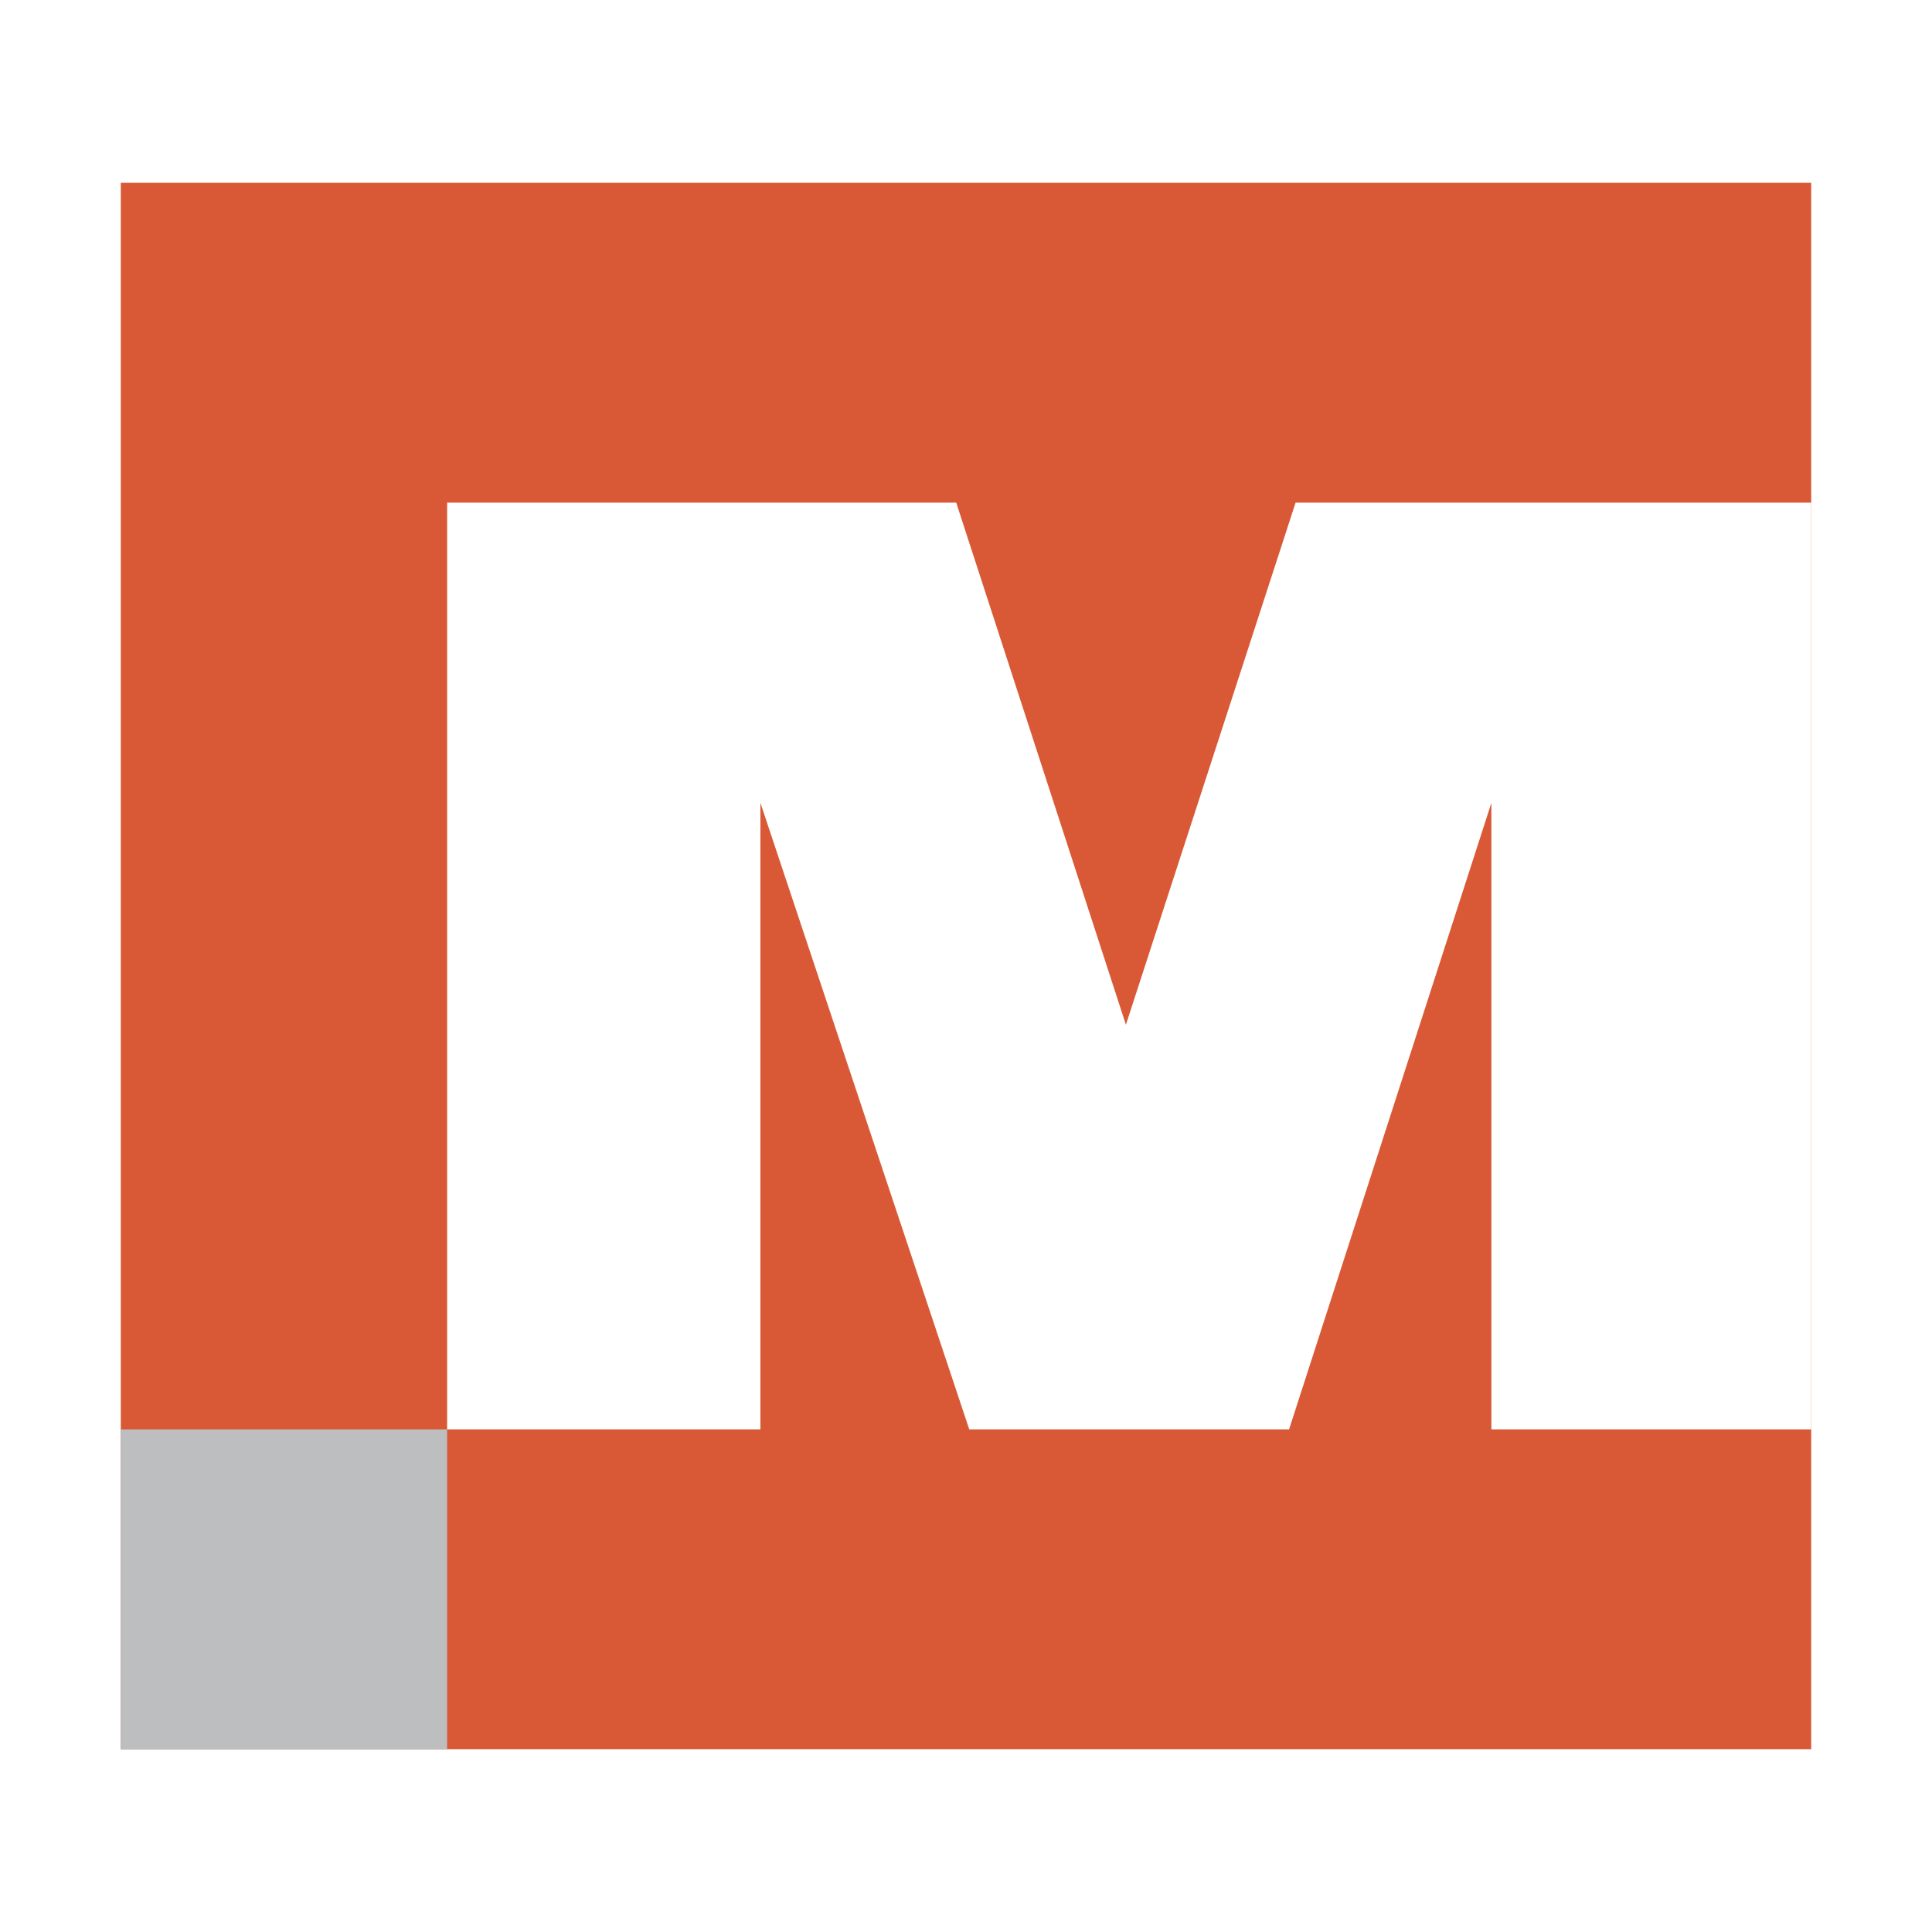 <?xml version="1.0" encoding="utf-8"?>
<!-- Generator: Adobe Illustrator 13.0.0, SVG Export Plug-In . SVG Version: 6.00 Build 14948)  -->
<!DOCTYPE svg PUBLIC "-//W3C//DTD SVG 1.0//EN" "http://www.w3.org/TR/2001/REC-SVG-20010904/DTD/svg10.dtd">
<svg version="1.0" id="Layer_1" xmlns="http://www.w3.org/2000/svg" xmlns:xlink="http://www.w3.org/1999/xlink" x="0px" y="0px"
	 width="192.756px" height="192.756px" viewBox="0 0 192.756 192.756" enable-background="new 0 0 192.756 192.756"
	 xml:space="preserve">
<g>
	<polygon fill-rule="evenodd" clip-rule="evenodd" fill="#FFFFFF" points="0,0 192.756,0 192.756,192.756 0,192.756 0,0 	"/>
	<polygon fill-rule="evenodd" clip-rule="evenodd" fill="#D95936" points="12.052,18.238 180.704,18.238 180.704,174.518 
		12.052,174.518 12.052,18.238 	"/>
	<polygon fill-rule="evenodd" clip-rule="evenodd" fill="#BCBEC0" points="12.052,142.61 44.61,142.61 44.61,174.518 
		12.052,174.518 12.052,142.61 	"/>
	<polygon fill-rule="evenodd" clip-rule="evenodd" fill="#FFFFFF" points="44.61,142.61 75.866,142.61 75.866,80.099 96.703,142.61 
		128.61,142.61 148.797,80.099 148.797,142.61 180.704,142.61 180.704,50.145 129.262,50.145 112.331,102.238 95.401,50.145 
		44.61,50.145 44.61,142.61 	"/>
</g>
</svg>
